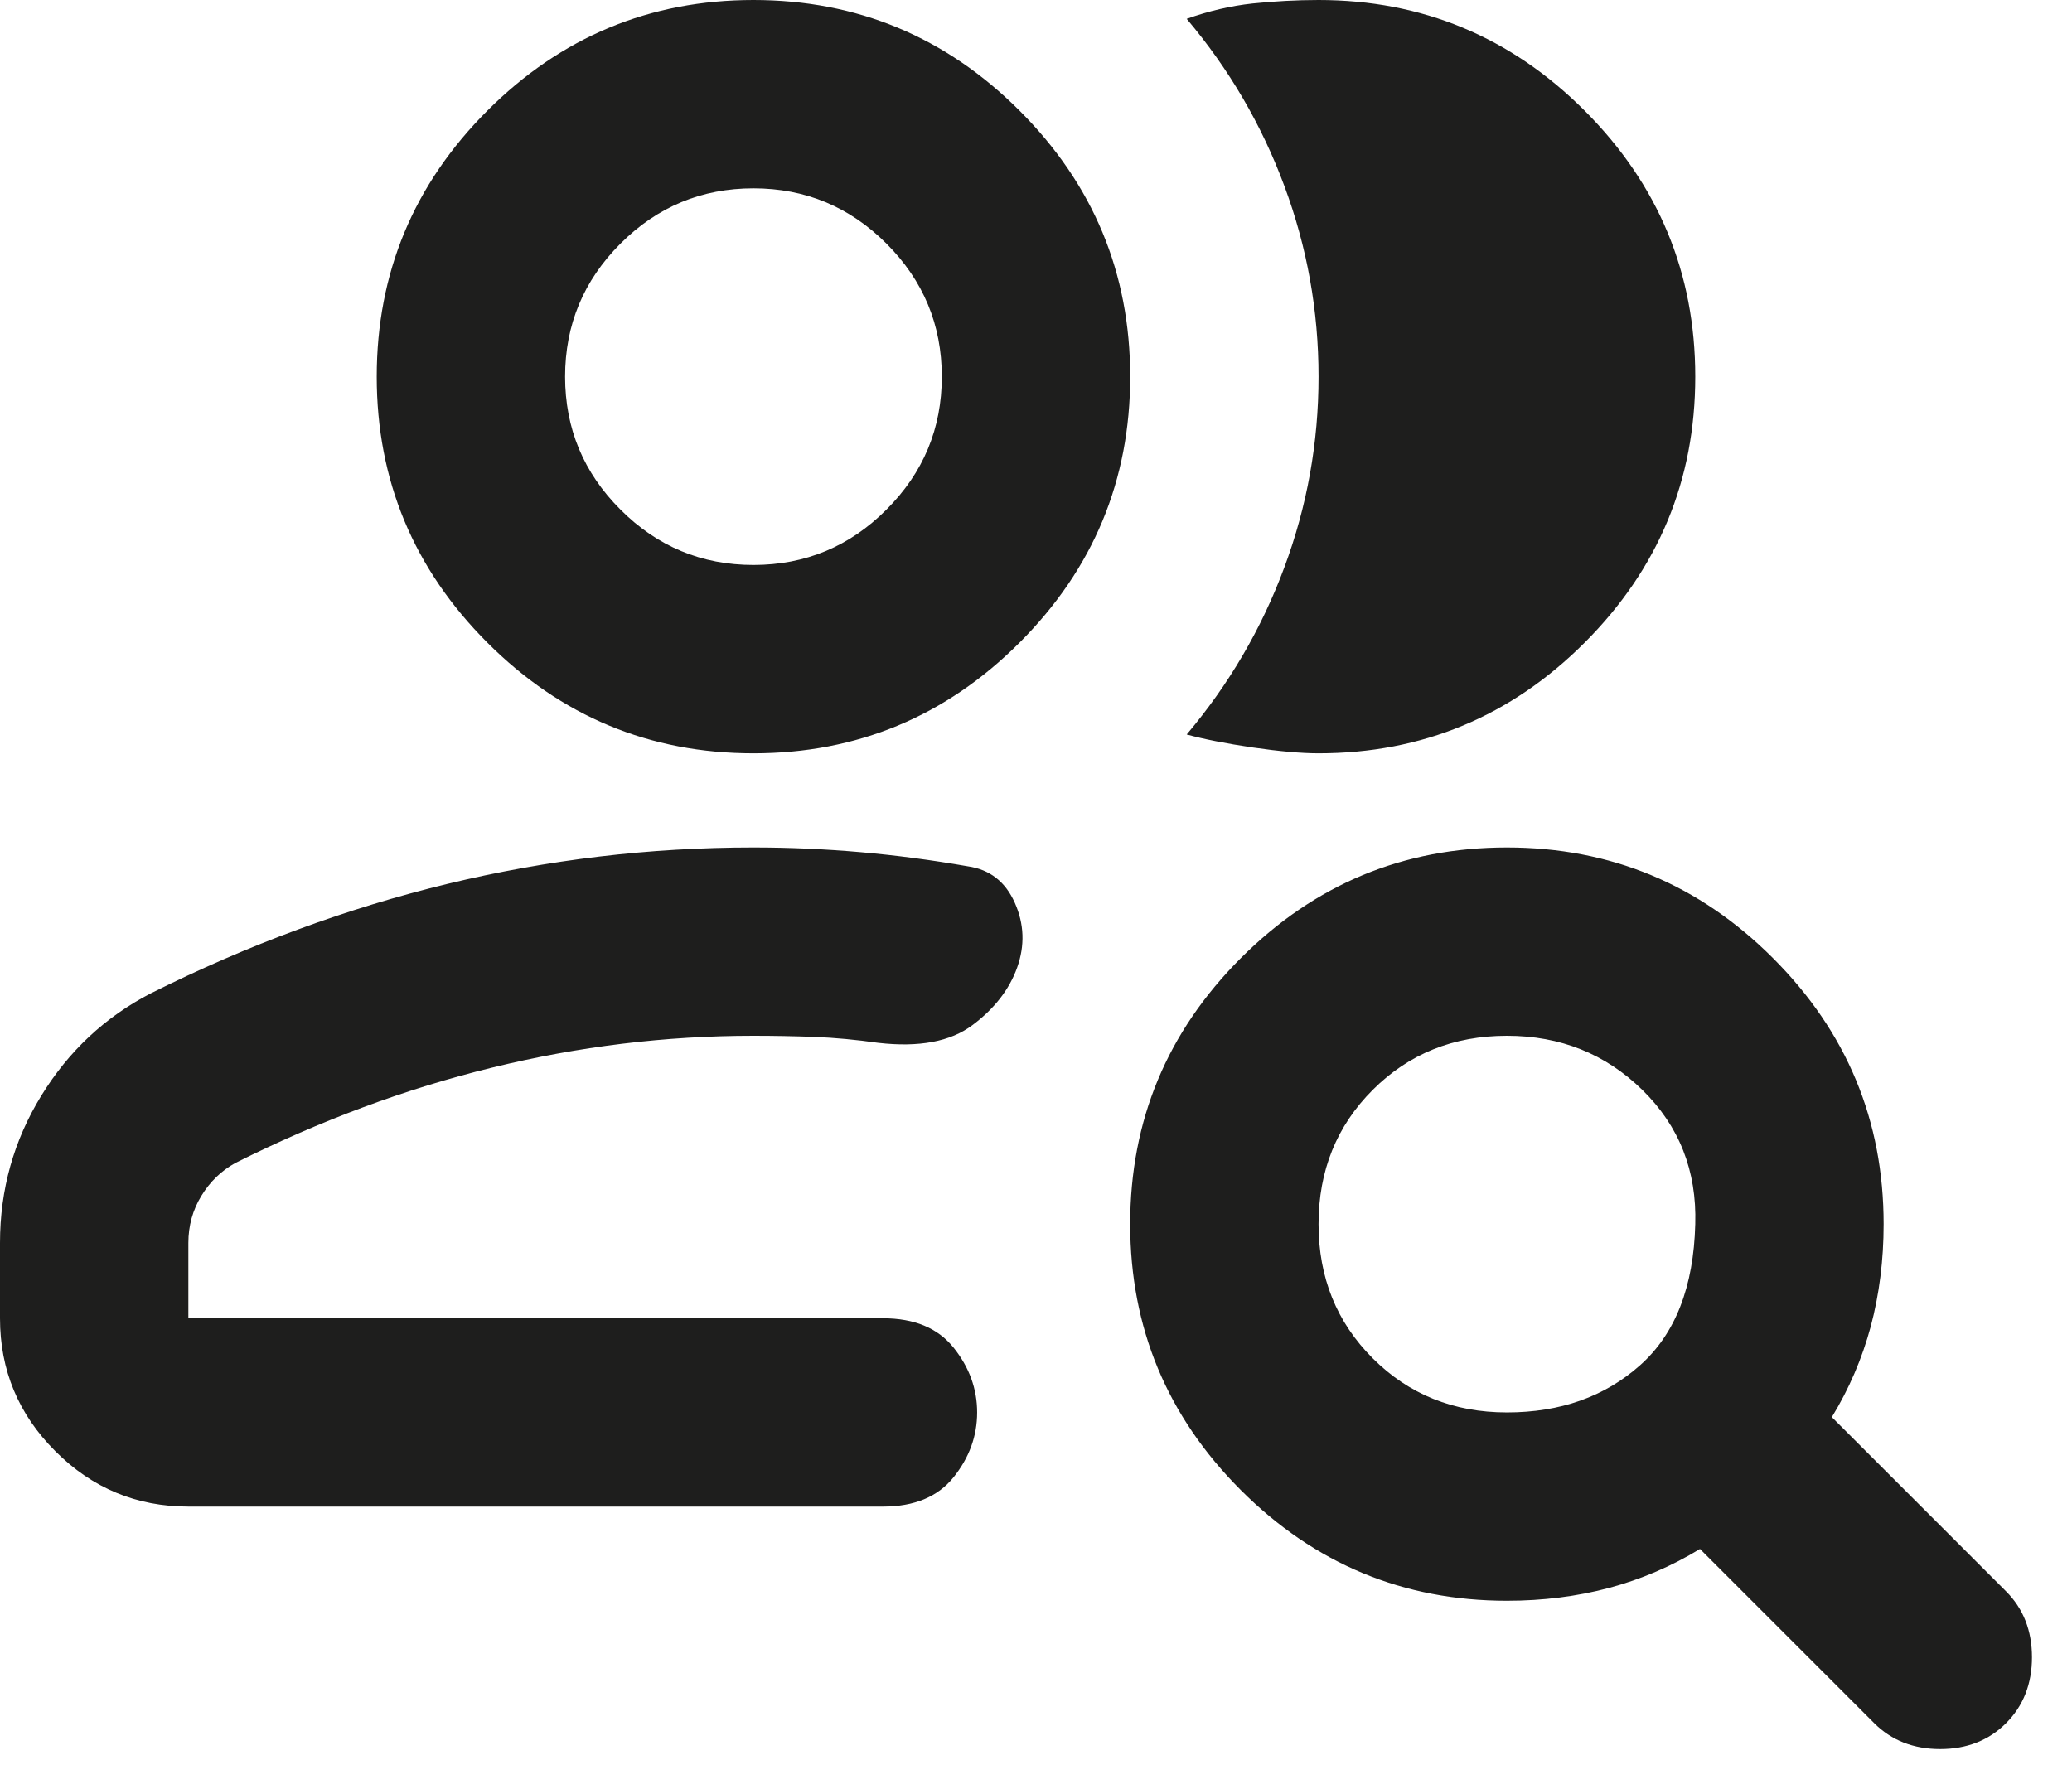 <?xml version="1.0" encoding="utf-8"?>
<svg xmlns="http://www.w3.org/2000/svg" fill="none" height="100%" overflow="visible" preserveAspectRatio="none" style="display: block;" viewBox="0 0 22 19" width="100%">
<path d="M2 16C1.45 16 0.979 15.804 0.588 15.412C0.196 15.021 0 14.55 0 14V13.2C0 12.633 0.146 12.113 0.438 11.637C0.729 11.162 1.117 10.8 1.6 10.55C2.633 10.033 3.683 9.646 4.75 9.387C5.817 9.129 6.9 9 8 9C8.383 9 8.762 9.017 9.137 9.05C9.512 9.083 9.892 9.133 10.275 9.2C10.508 9.233 10.675 9.363 10.775 9.588C10.875 9.812 10.883 10.042 10.8 10.275C10.717 10.508 10.558 10.713 10.325 10.887C10.092 11.062 9.758 11.125 9.325 11.075C9.092 11.042 8.867 11.021 8.65 11.012C8.433 11.004 8.217 11 8 11C7.067 11 6.142 11.113 5.225 11.338C4.308 11.562 3.4 11.9 2.5 12.35C2.35 12.433 2.229 12.55 2.138 12.7C2.046 12.85 2 13.017 2 13.2V14H9.375C9.708 14 9.958 14.104 10.125 14.312C10.292 14.521 10.375 14.75 10.375 15C10.375 15.25 10.292 15.479 10.125 15.688C9.958 15.896 9.708 16 9.375 16H2ZM8 8C6.9 8 5.958 7.608 5.175 6.825C4.392 6.042 4 5.1 4 4C4 2.9 4.392 1.958 5.175 1.175C5.958 0.392 6.9 0 8 0C9.1 0 10.042 0.392 10.825 1.175C11.608 1.958 12 2.9 12 4C12 5.1 11.608 6.042 10.825 6.825C10.042 7.608 9.1 8 8 8ZM18 4C18 5.1 17.608 6.042 16.825 6.825C16.042 7.608 15.1 8 14 8C13.817 8 13.583 7.979 13.3 7.938C13.017 7.896 12.783 7.85 12.6 7.8C13.05 7.267 13.396 6.675 13.637 6.025C13.879 5.375 14 4.7 14 4C14 3.3 13.879 2.625 13.637 1.975C13.396 1.325 13.05 0.733 12.6 0.2C12.833 0.117 13.067 0.062 13.3 0.037C13.533 0.013 13.767 0 14 0C15.1 0 16.042 0.392 16.825 1.175C17.608 1.958 18 2.9 18 4ZM8 6C8.55 6 9.021 5.804 9.412 5.412C9.804 5.021 10 4.55 10 4C10 3.45 9.804 2.979 9.412 2.587C9.021 2.196 8.55 2 8 2C7.45 2 6.979 2.196 6.588 2.587C6.196 2.979 6 3.45 6 4C6 4.55 6.196 5.021 6.588 5.412C6.979 5.804 7.45 6 8 6ZM16 15C16.567 15 17.038 14.833 17.413 14.5C17.788 14.167 17.983 13.667 18 13C18.017 12.433 17.829 11.958 17.438 11.575C17.046 11.192 16.567 11 16 11C15.433 11 14.958 11.192 14.575 11.575C14.192 11.958 14 12.433 14 13C14 13.567 14.192 14.042 14.575 14.425C14.958 14.808 15.433 15 16 15ZM16 17C14.9 17 13.958 16.608 13.175 15.825C12.392 15.042 12 14.1 12 13C12 11.9 12.392 10.958 13.175 10.175C13.958 9.392 14.9 9 16 9C17.1 9 18.042 9.392 18.825 10.175C19.608 10.958 20 11.9 20 13C20 13.383 19.954 13.746 19.863 14.088C19.771 14.429 19.633 14.75 19.45 15.05L21.3 16.9C21.483 17.083 21.575 17.317 21.575 17.6C21.575 17.883 21.483 18.117 21.3 18.3C21.117 18.483 20.883 18.575 20.6 18.575C20.317 18.575 20.083 18.483 19.9 18.3L18.05 16.45C17.75 16.633 17.429 16.771 17.087 16.863C16.746 16.954 16.383 17 16 17Z" fill="#030302" fill-opacity="0.89" id="Vector"/>
</svg>
